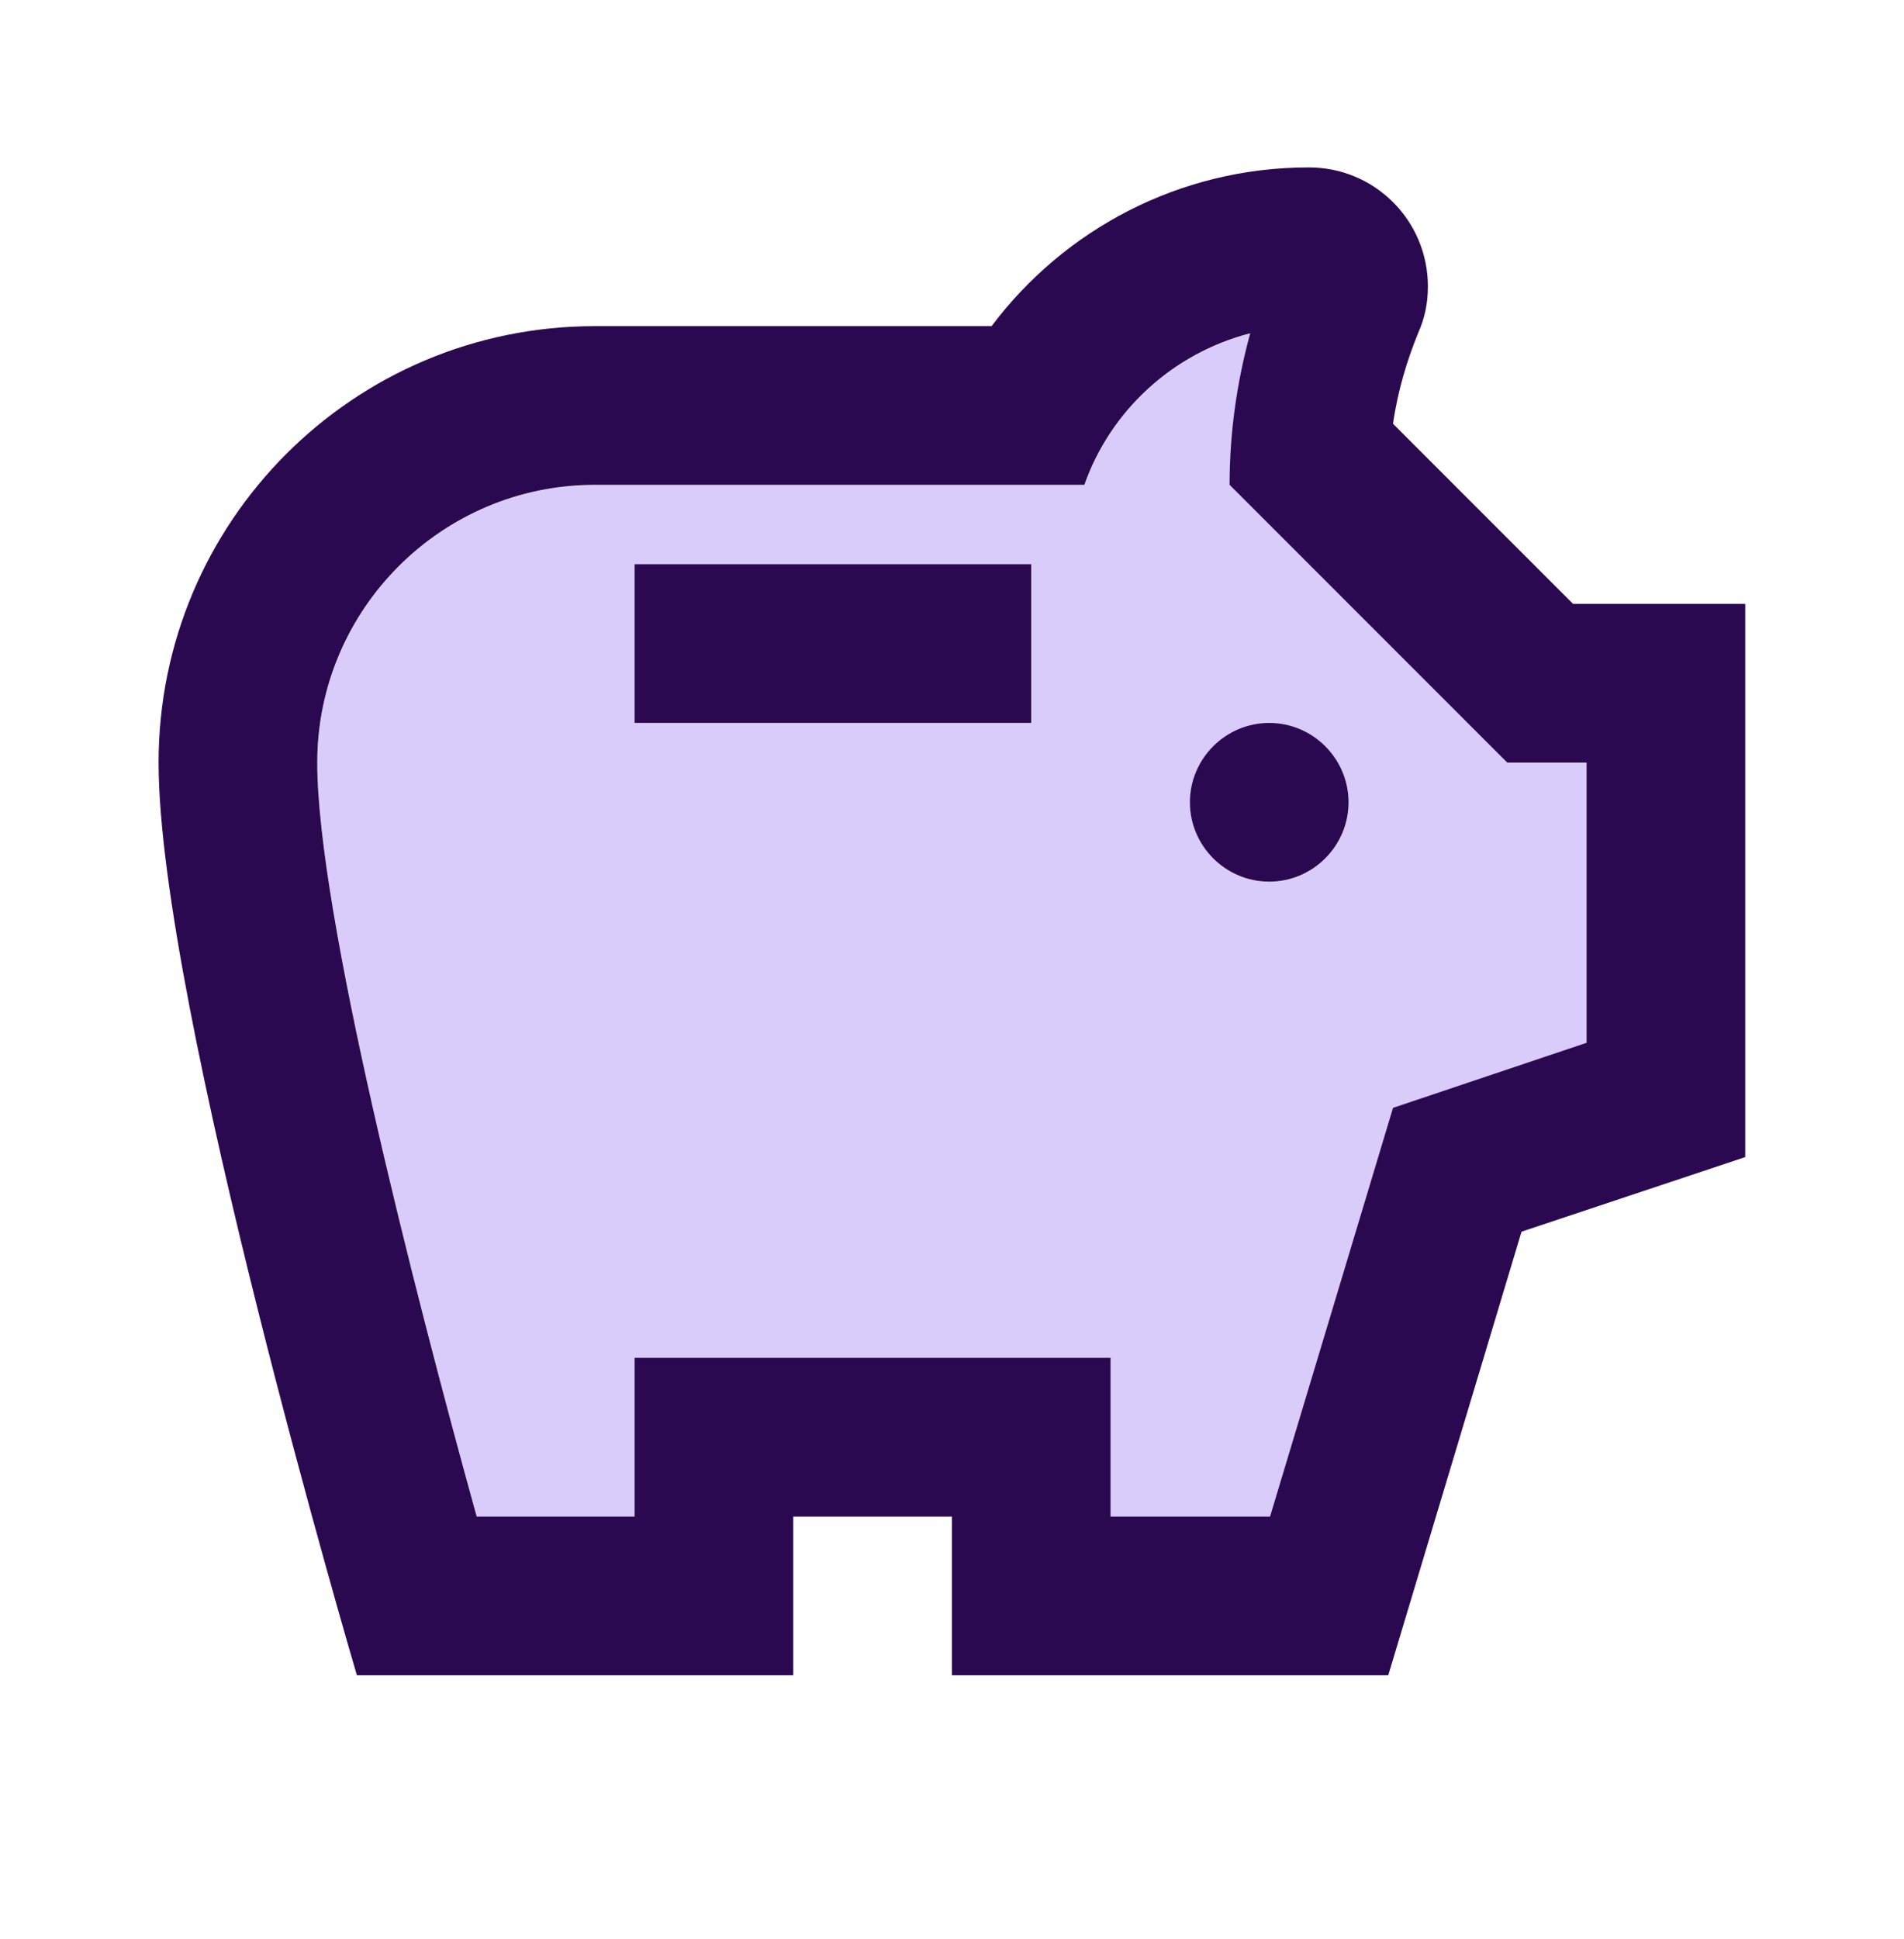 <?xml version="1.0" encoding="UTF-8"?>
<svg xmlns="http://www.w3.org/2000/svg" width="56" height="57" viewBox="0 0 56 57" fill="none">
  <g opacity="0.3">
    <path d="M44.336 22.428L36.169 14.261C36.169 12.745 36.379 11.251 36.776 9.805C34.513 10.388 32.669 12.068 31.899 14.261H17.503C12.999 14.261 9.336 17.925 9.336 22.428C9.336 26.815 12.183 37.945 14.026 44.595H18.669V39.928H32.669V44.595H37.359L40.976 32.578L46.669 30.665V22.428H44.336ZM30.336 21.261H18.669V16.595H30.336V21.261ZM37.336 25.928C36.053 25.928 35.003 24.878 35.003 23.595C35.003 22.311 36.053 21.261 37.336 21.261C38.619 21.261 39.669 22.311 39.669 23.595C39.669 24.878 38.619 25.928 37.336 25.928Z" fill="#8055F1"></path>
  </g>
  <path d="M34.997 23.588C34.997 22.305 36.047 21.255 37.331 21.255C38.614 21.255 39.664 22.305 39.664 23.588C39.664 24.872 38.614 25.922 37.331 25.922C36.047 25.922 34.997 24.872 34.997 23.588ZM18.664 21.255H30.331V16.588H18.664V21.255ZM51.331 17.755V34.019L44.751 36.212L40.831 49.255H27.997V44.589H23.331V49.255H10.497C10.497 49.255 4.664 29.515 4.664 22.422C4.664 15.329 10.404 9.589 17.497 9.589H29.164C31.287 6.765 34.671 4.922 38.497 4.922C40.434 4.922 41.997 6.485 41.997 8.422C41.997 8.912 41.904 9.355 41.717 9.775C41.391 10.569 41.111 11.479 40.971 12.459L46.267 17.755H51.331ZM46.664 22.422H44.331L36.164 14.255C36.164 12.739 36.374 11.245 36.771 9.799C34.507 10.382 32.664 12.062 31.894 14.255H17.497C12.994 14.255 9.331 17.919 9.331 22.422C9.331 26.808 12.177 37.938 14.021 44.589H18.664V39.922H32.664V44.589H37.354L40.971 32.572L46.664 30.659V22.422Z" fill="#2B0950"></path>
</svg>
